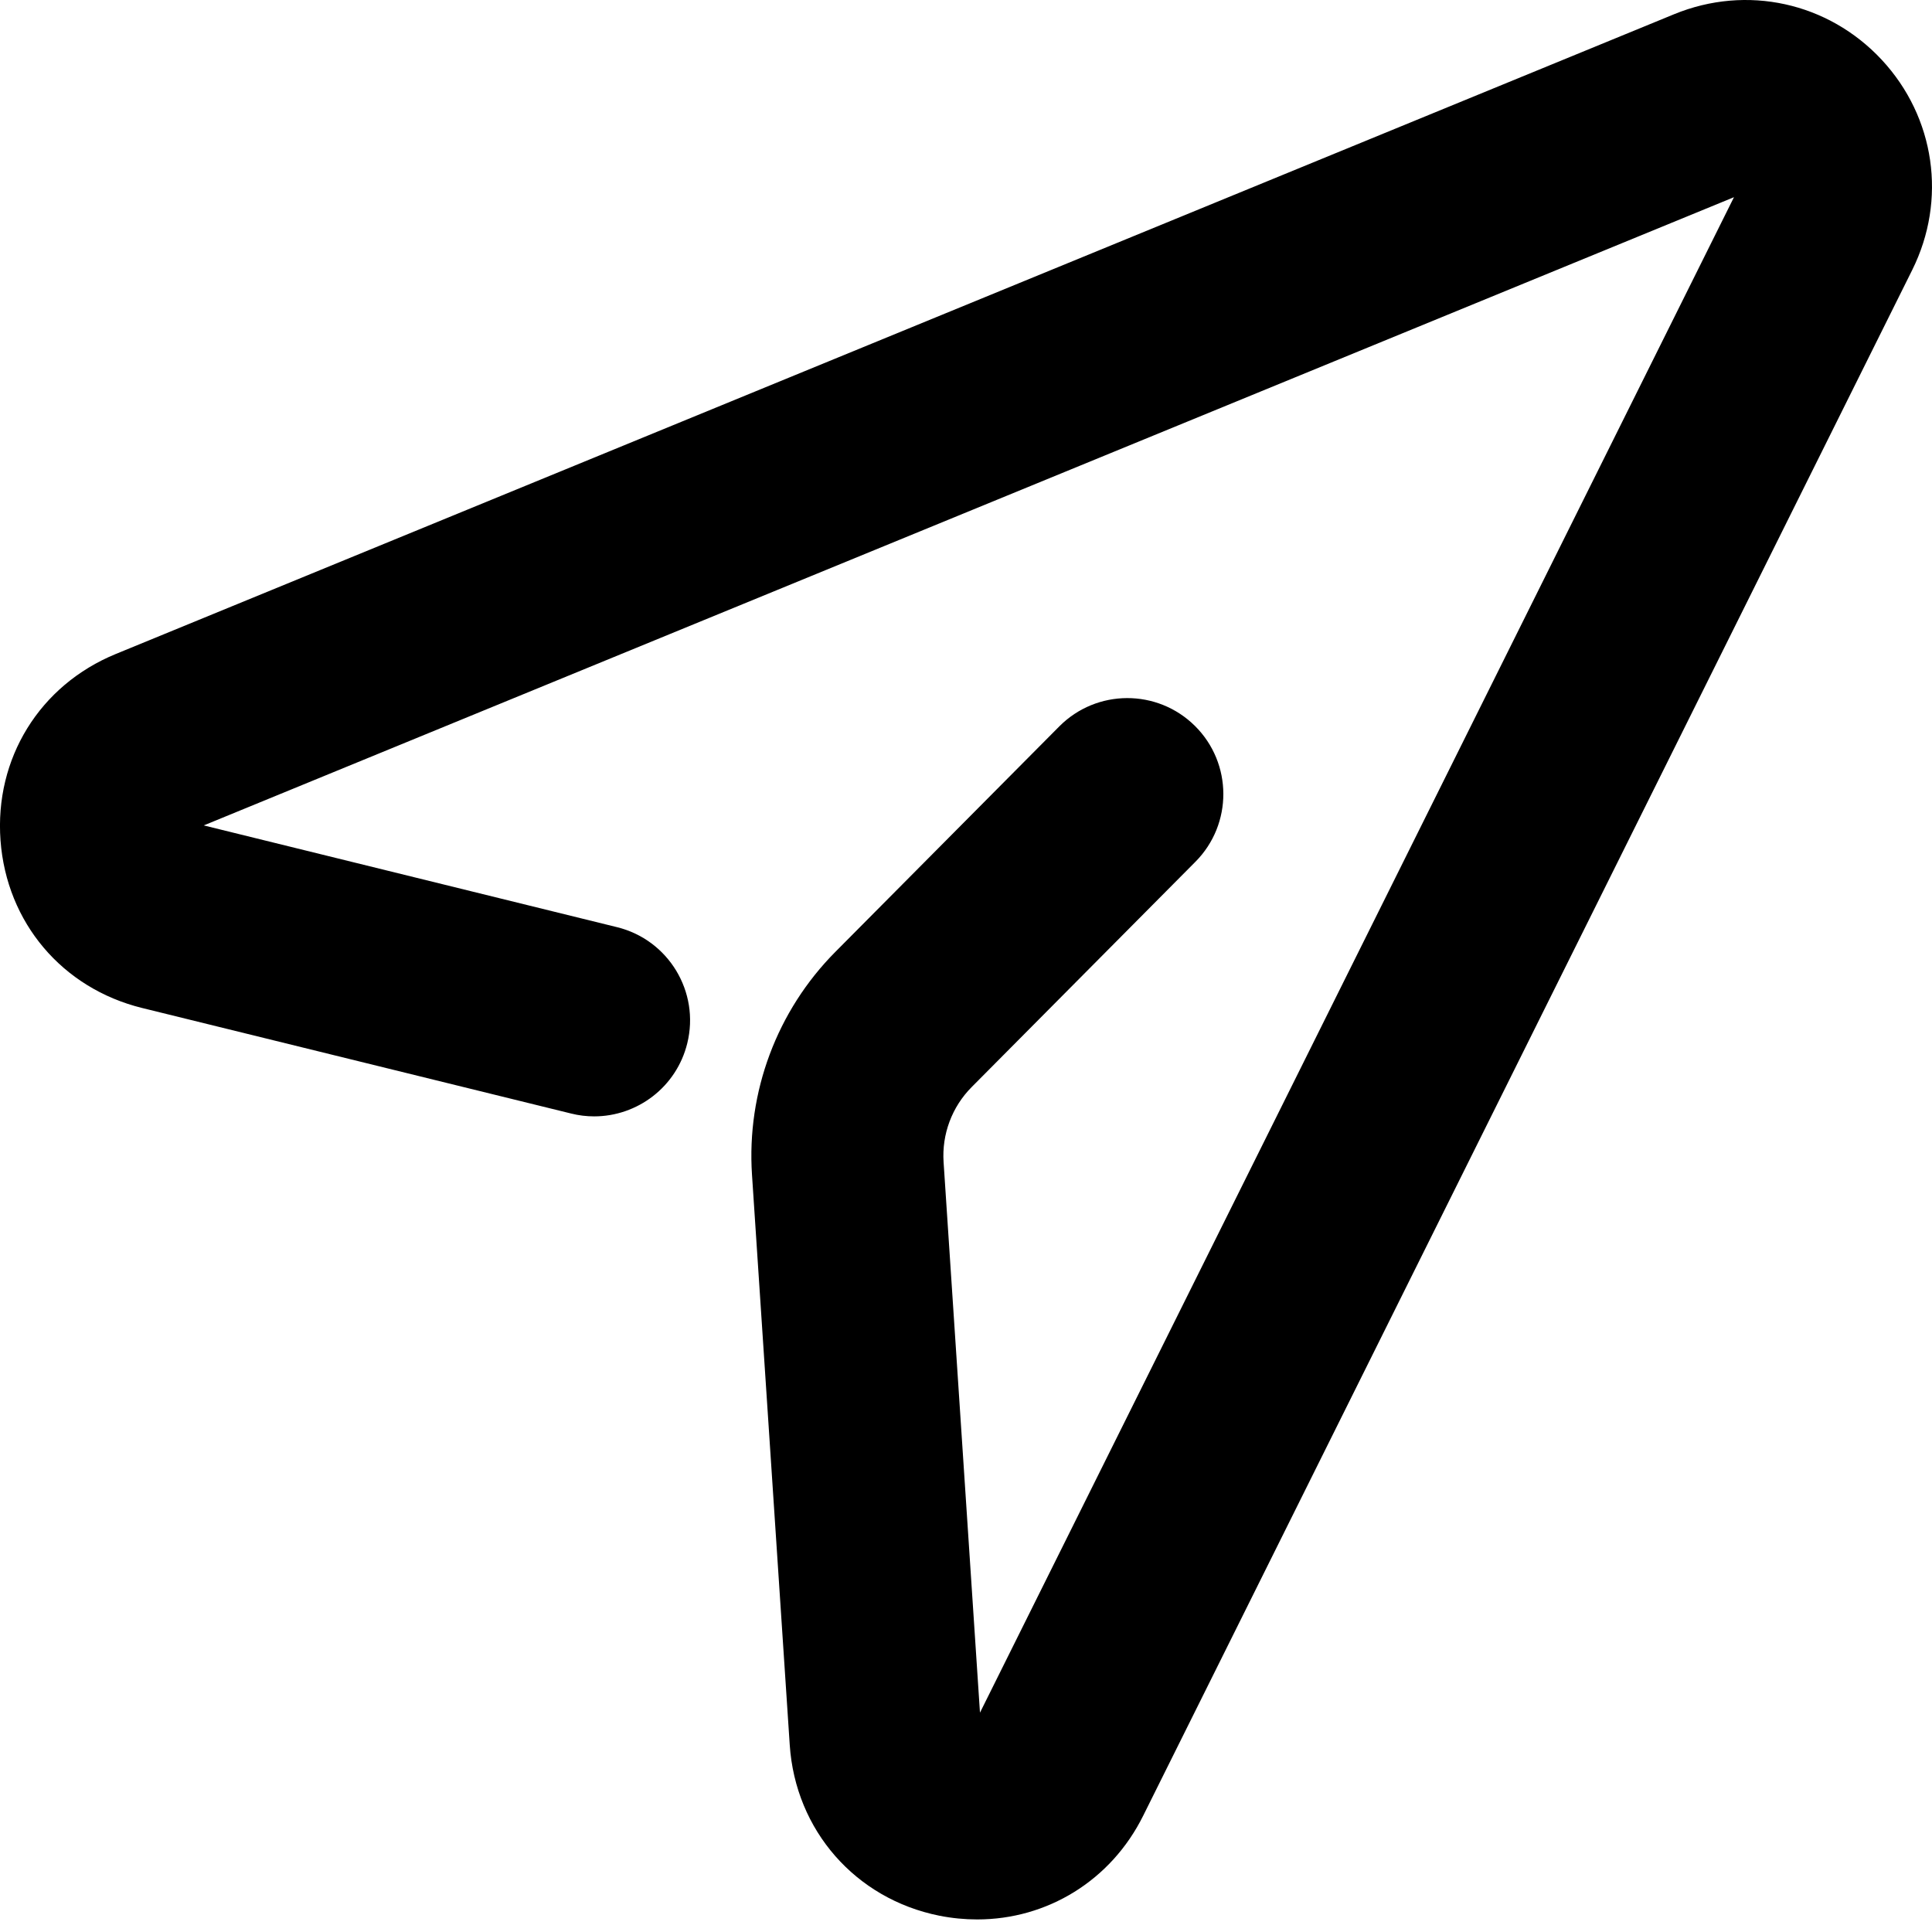<svg  viewBox="0 0 30 30" fill="currentColor" xmlns="http://www.w3.org/2000/svg">
<path d="M29.219 0.928C28.388 0.036 27.123 -0.242 25.995 0.221L1.798 10.155C0.616 10.64 -0.086 11.777 0.008 13.051C0.103 14.326 0.966 15.346 2.207 15.652L8.869 17.291C8.988 17.321 9.108 17.335 9.226 17.335C9.896 17.335 10.505 16.88 10.672 16.2C10.869 15.401 10.38 14.593 9.581 14.397L3.164 12.817L26.925 3.062L15.217 26.594L14.652 18.046C14.623 17.613 14.782 17.188 15.087 16.881L18.563 13.381C19.143 12.797 19.14 11.853 18.556 11.273C17.972 10.693 17.028 10.696 16.448 11.28L12.972 14.78C12.064 15.694 11.592 16.957 11.677 18.242L12.263 27.095C12.351 28.42 13.284 29.486 14.586 29.747C14.783 29.786 14.98 29.805 15.174 29.805C16.258 29.805 17.25 29.204 17.751 28.195L29.692 4.194C30.235 3.103 30.049 1.821 29.219 0.928Z"/>
</svg>
